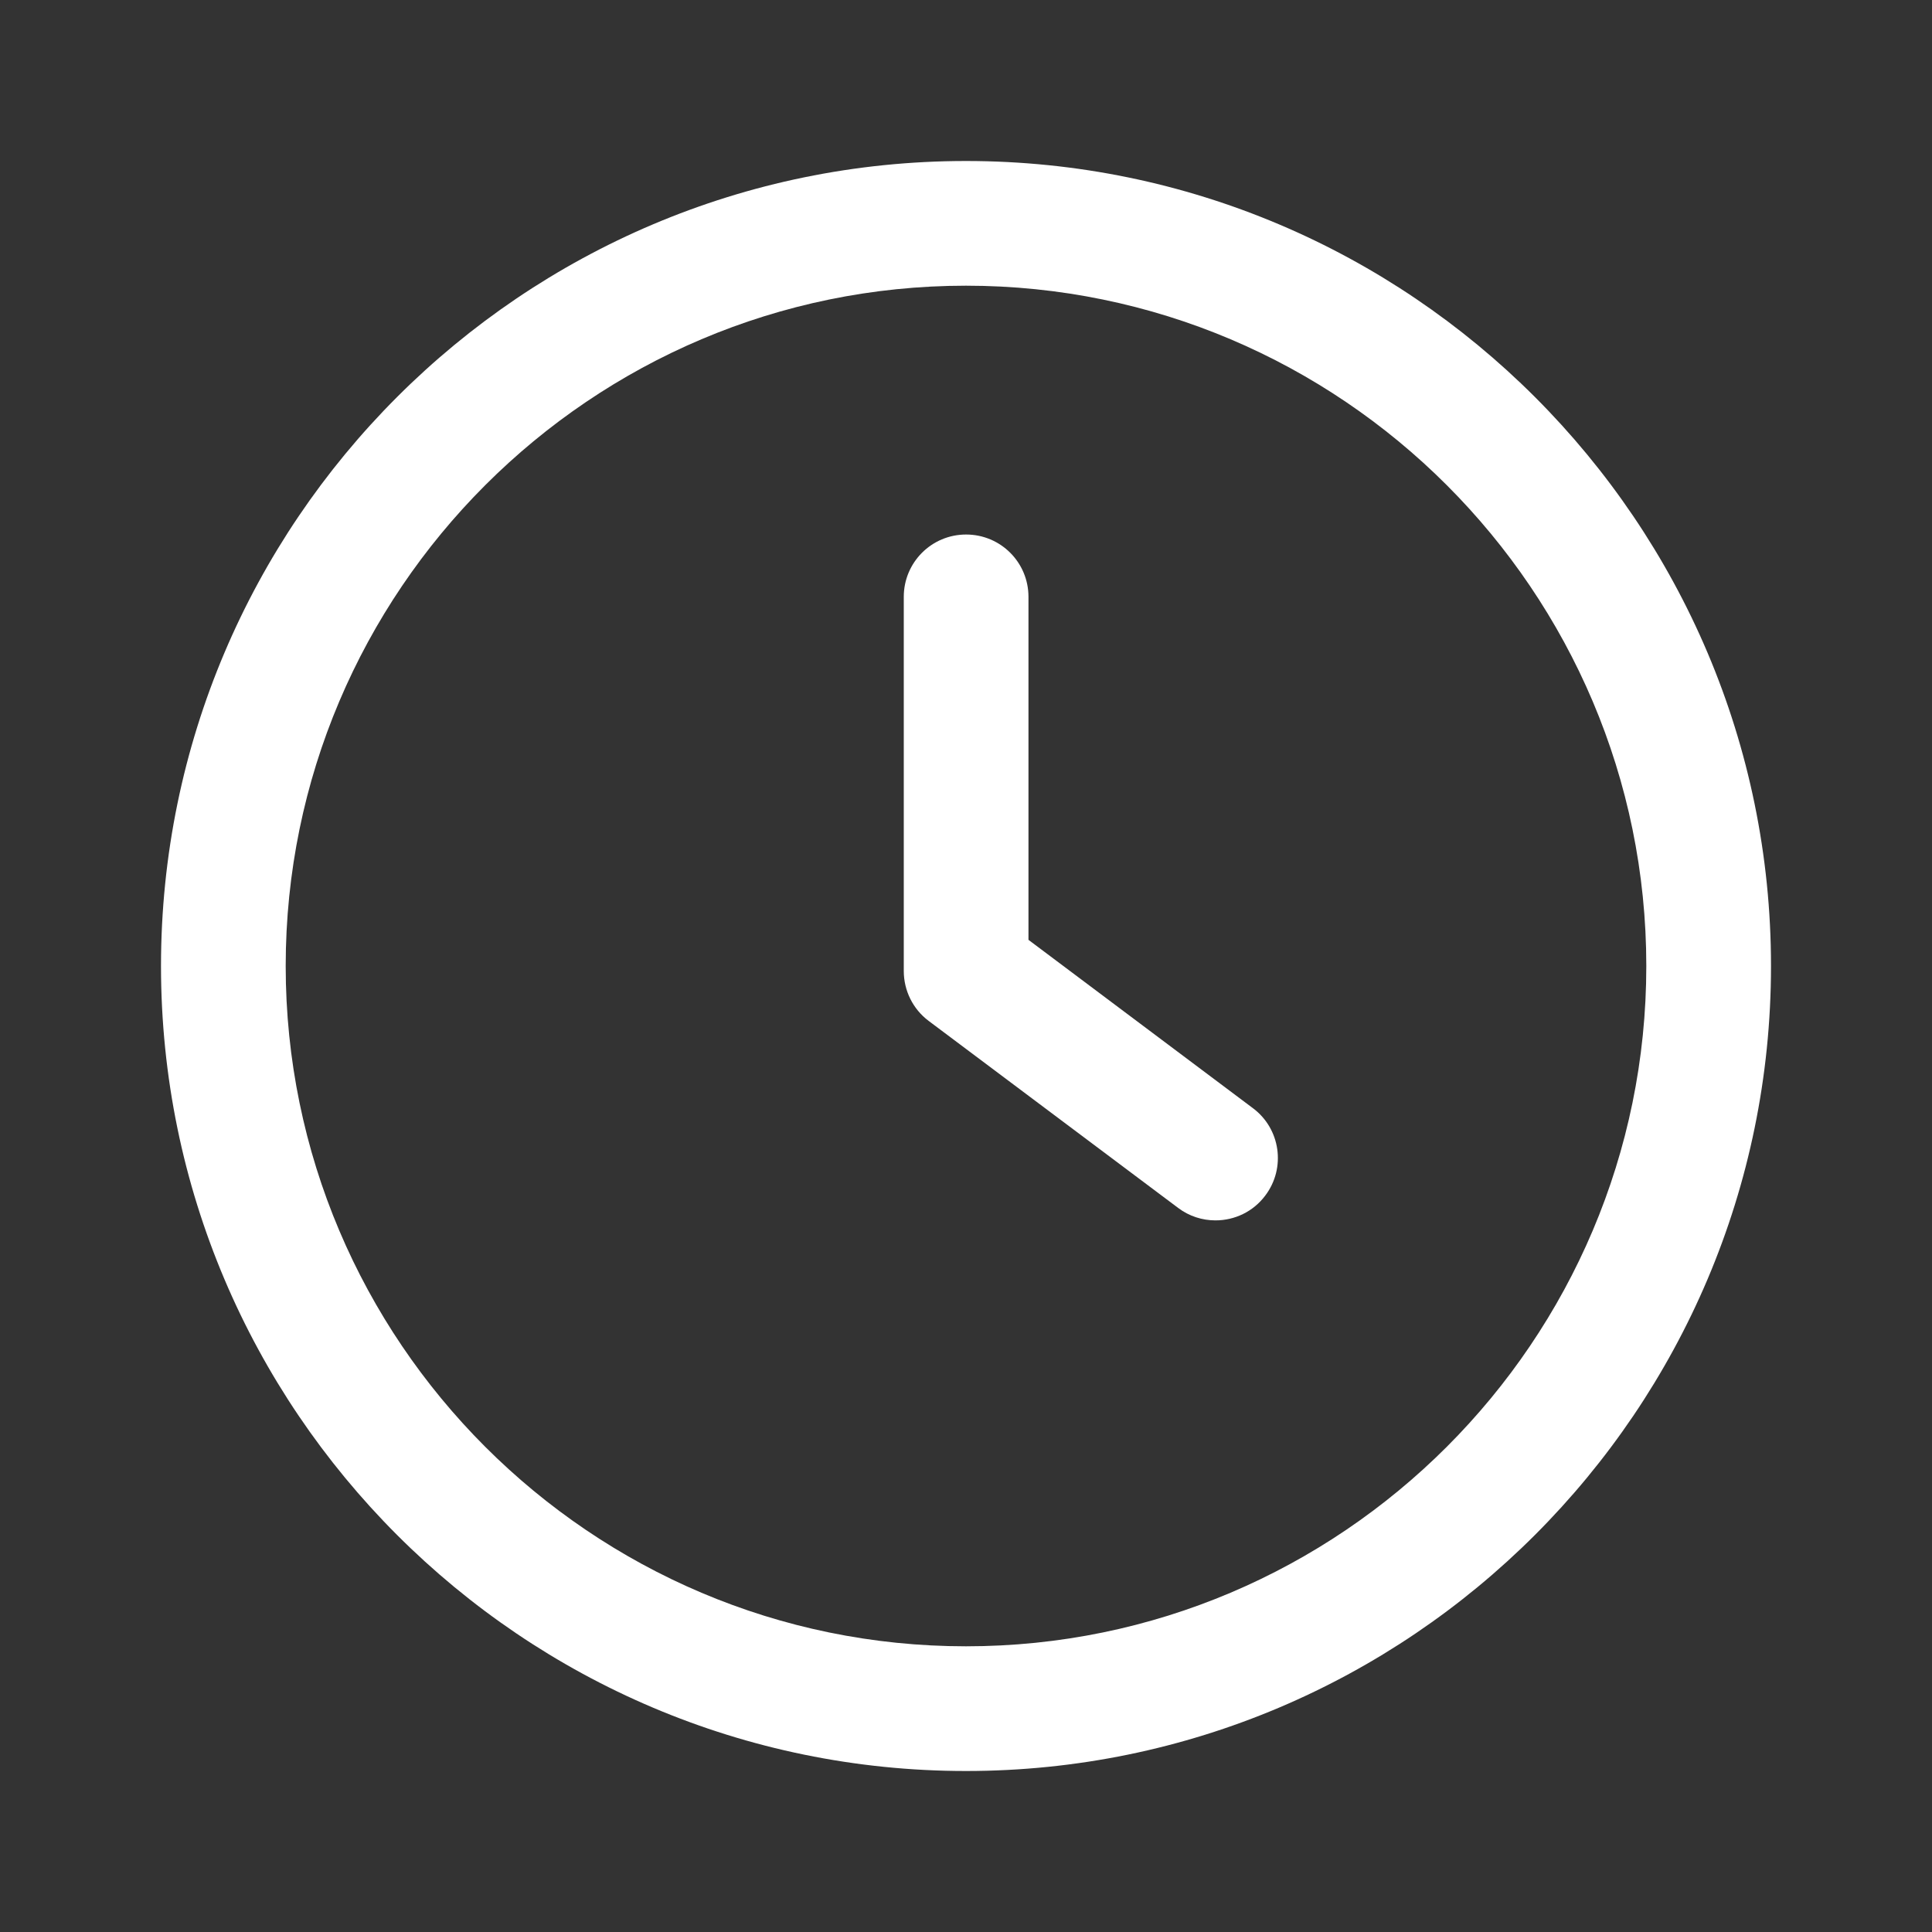 <?xml version="1.0" encoding="UTF-8"?>
<svg xmlns="http://www.w3.org/2000/svg" width="24" height="24" viewBox="0 0 24 24" fill="none">
  <rect x="0" y="0" width="24" height="24" fill="#333333" stroke="none"/>
  <g id="fi_992700">
    <g id="Group">
      <g id="Group_2">
        <path id="Vector" d="M15.564 13.766L12.776 11.675V7.414C12.776 6.986 12.43 6.64 12.001 6.64C11.573 6.64 11.227 6.986 11.227 7.414V12.062C11.227 12.306 11.341 12.536 11.536 12.682L14.635 15.005C14.774 15.11 14.937 15.16 15.099 15.16C15.335 15.16 15.567 15.054 15.719 14.85C15.976 14.508 15.907 14.022 15.564 13.766Z" fill="white"></path>
      </g>
    </g>
    <g id="Group_3">
      <g id="Group_4">
        <path id="Vector_2" d="M12 2C6.486 2 2 6.486 2 12C2 17.514 6.486 22 12 22C17.514 22 22 17.514 22 12C22 6.486 17.514 2 12 2ZM12 20.451C7.341 20.451 3.549 16.659 3.549 12C3.549 7.341 7.341 3.549 12 3.549C16.66 3.549 20.451 7.341 20.451 12C20.451 16.659 16.659 20.451 12 20.451Z" fill="white"></path>
      </g>
    </g>
  </g>
</svg>
